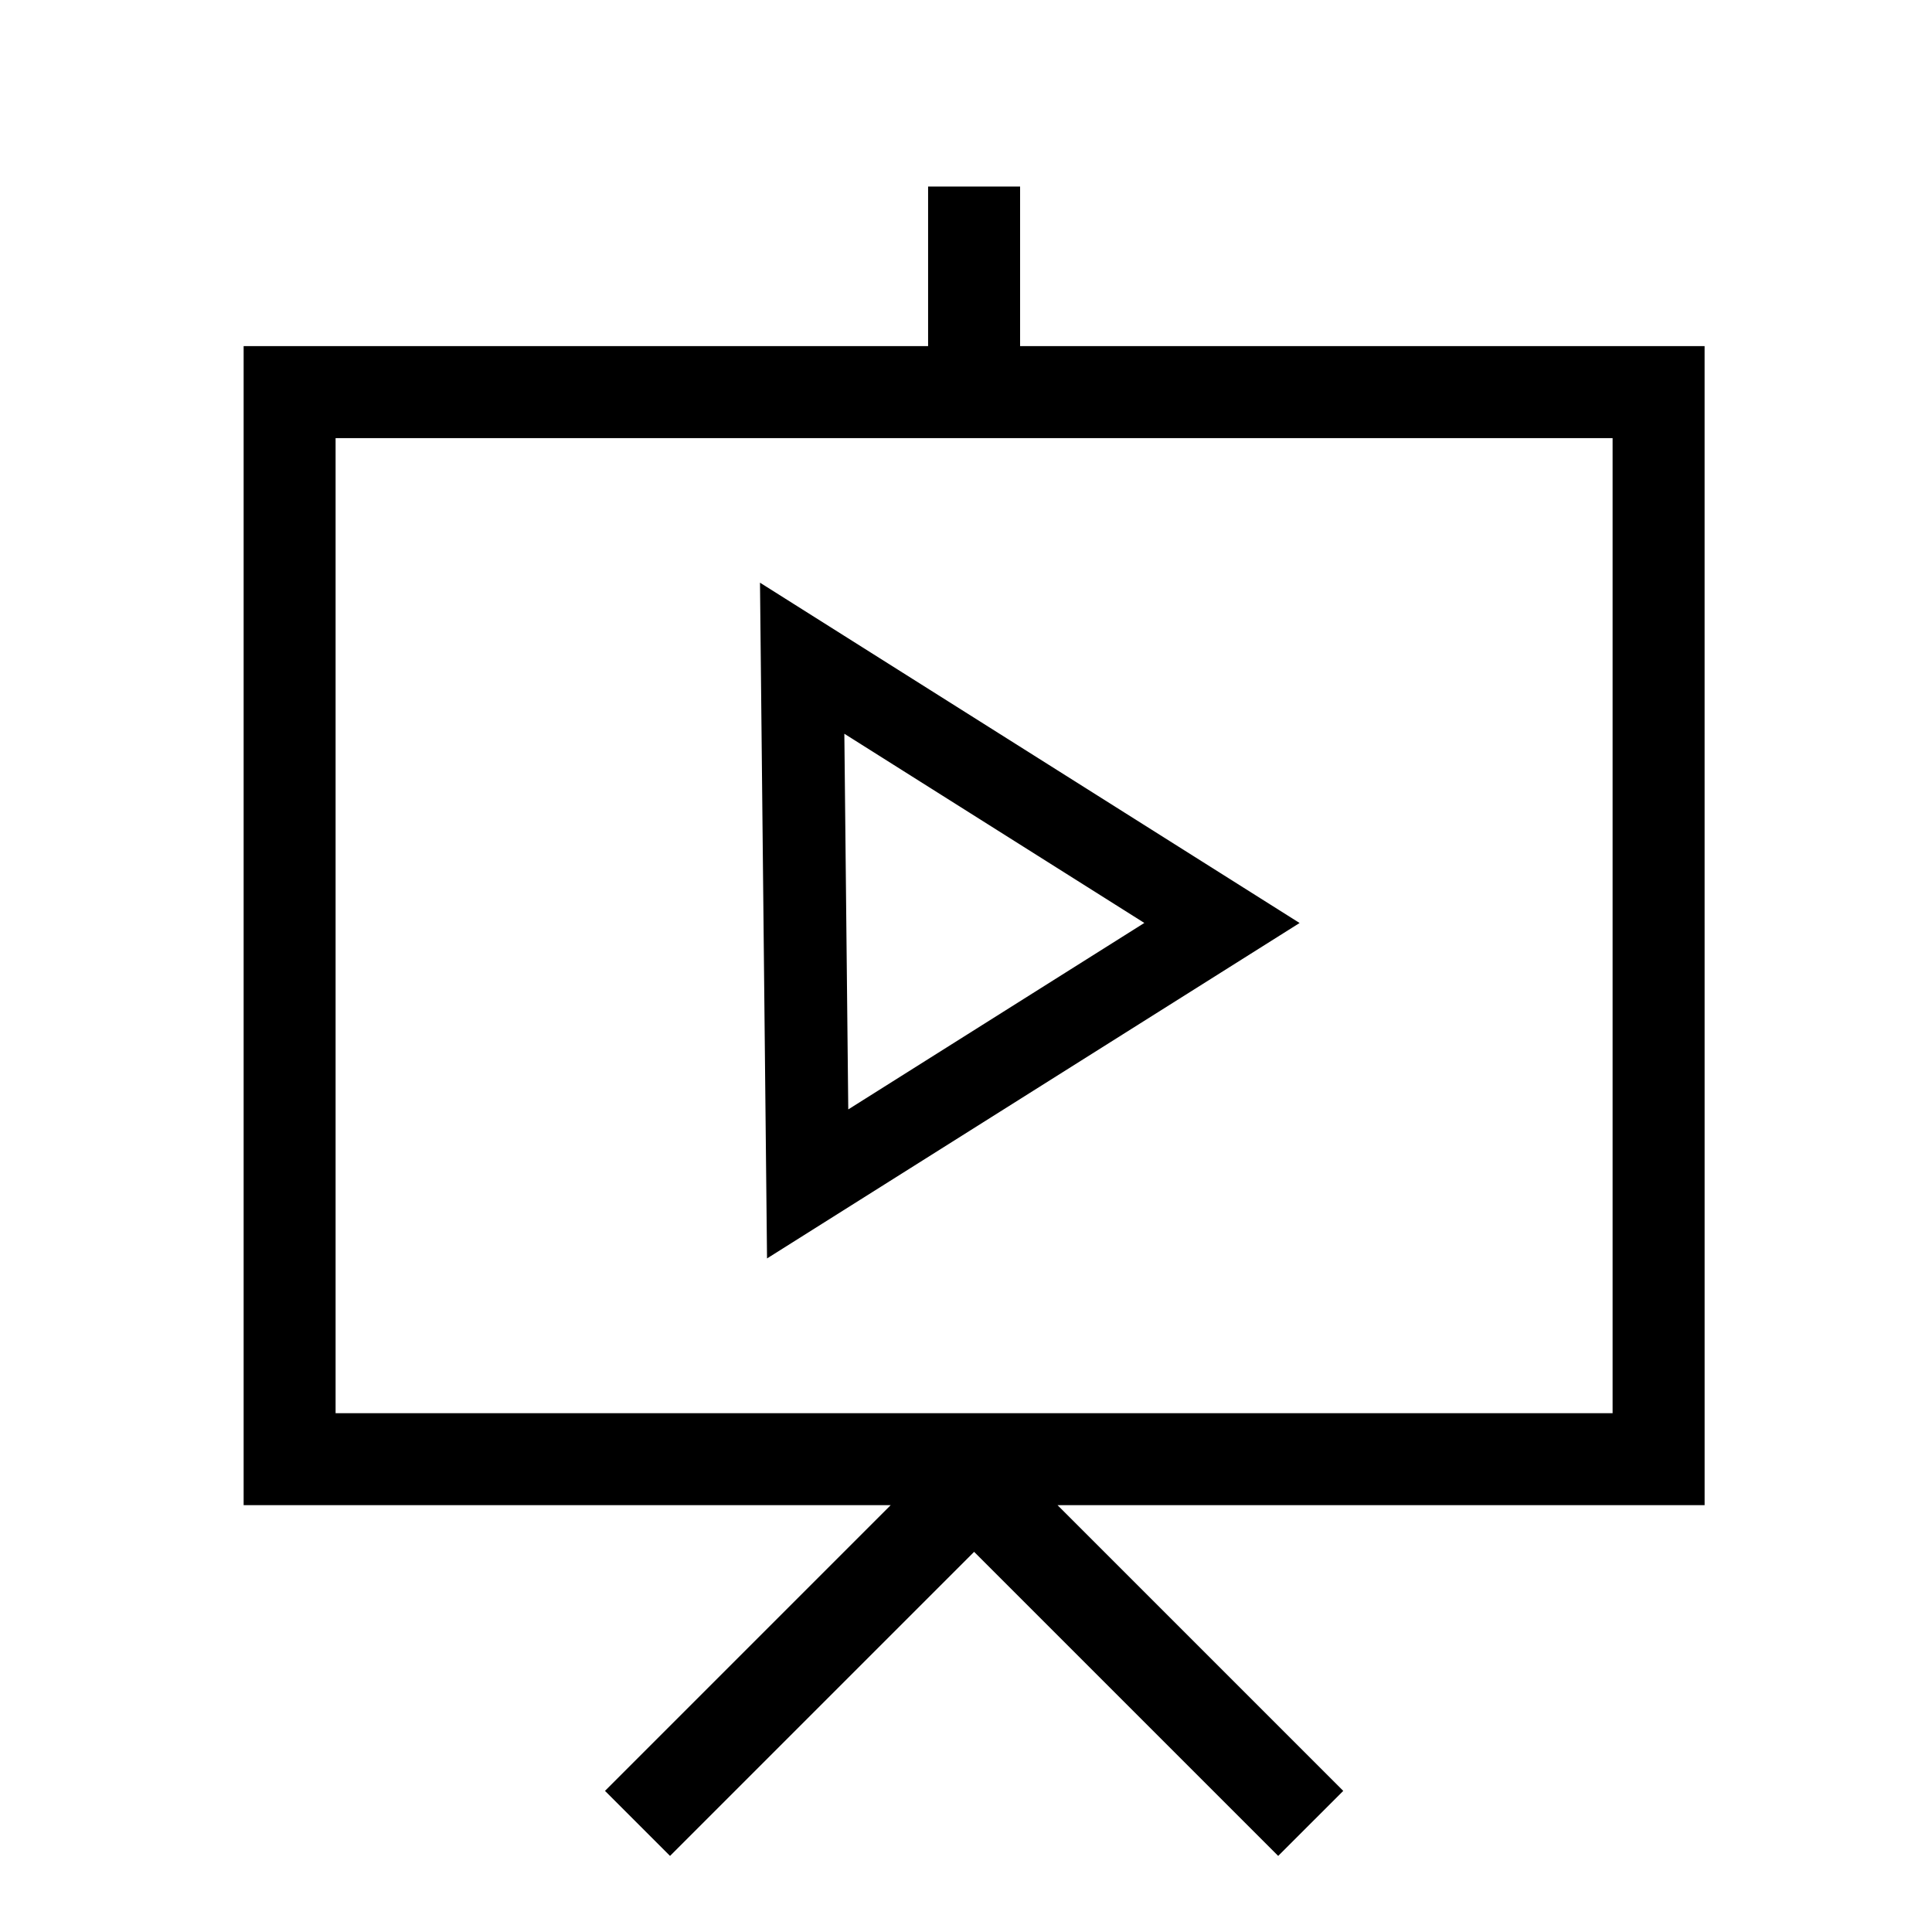 <?xml version="1.0" encoding="UTF-8"?>
<!-- Uploaded to: SVG Repo, www.svgrepo.com, Generator: SVG Repo Mixer Tools -->
<svg fill="#000000" width="800px" height="800px" version="1.1" viewBox="144 144 512 512" xmlns="http://www.w3.org/2000/svg">
 <path d="m447.26 388.59-78.461 49.418-1.039-99.555zm41.145 0.016-143-90.188 1.867 179.08zm-255.47 129.91h338.42v-258.41h-338.42zm362.8-282.79h-181.4v-42.289h-24.379v42.289h-181.39v307.16h171.47l-75.707 75.715 17.234 17.234 80.586-80.582 80.586 80.582 17.242-17.234-75.715-75.715h171.48z" fill-rule="evenodd"/>
</svg>